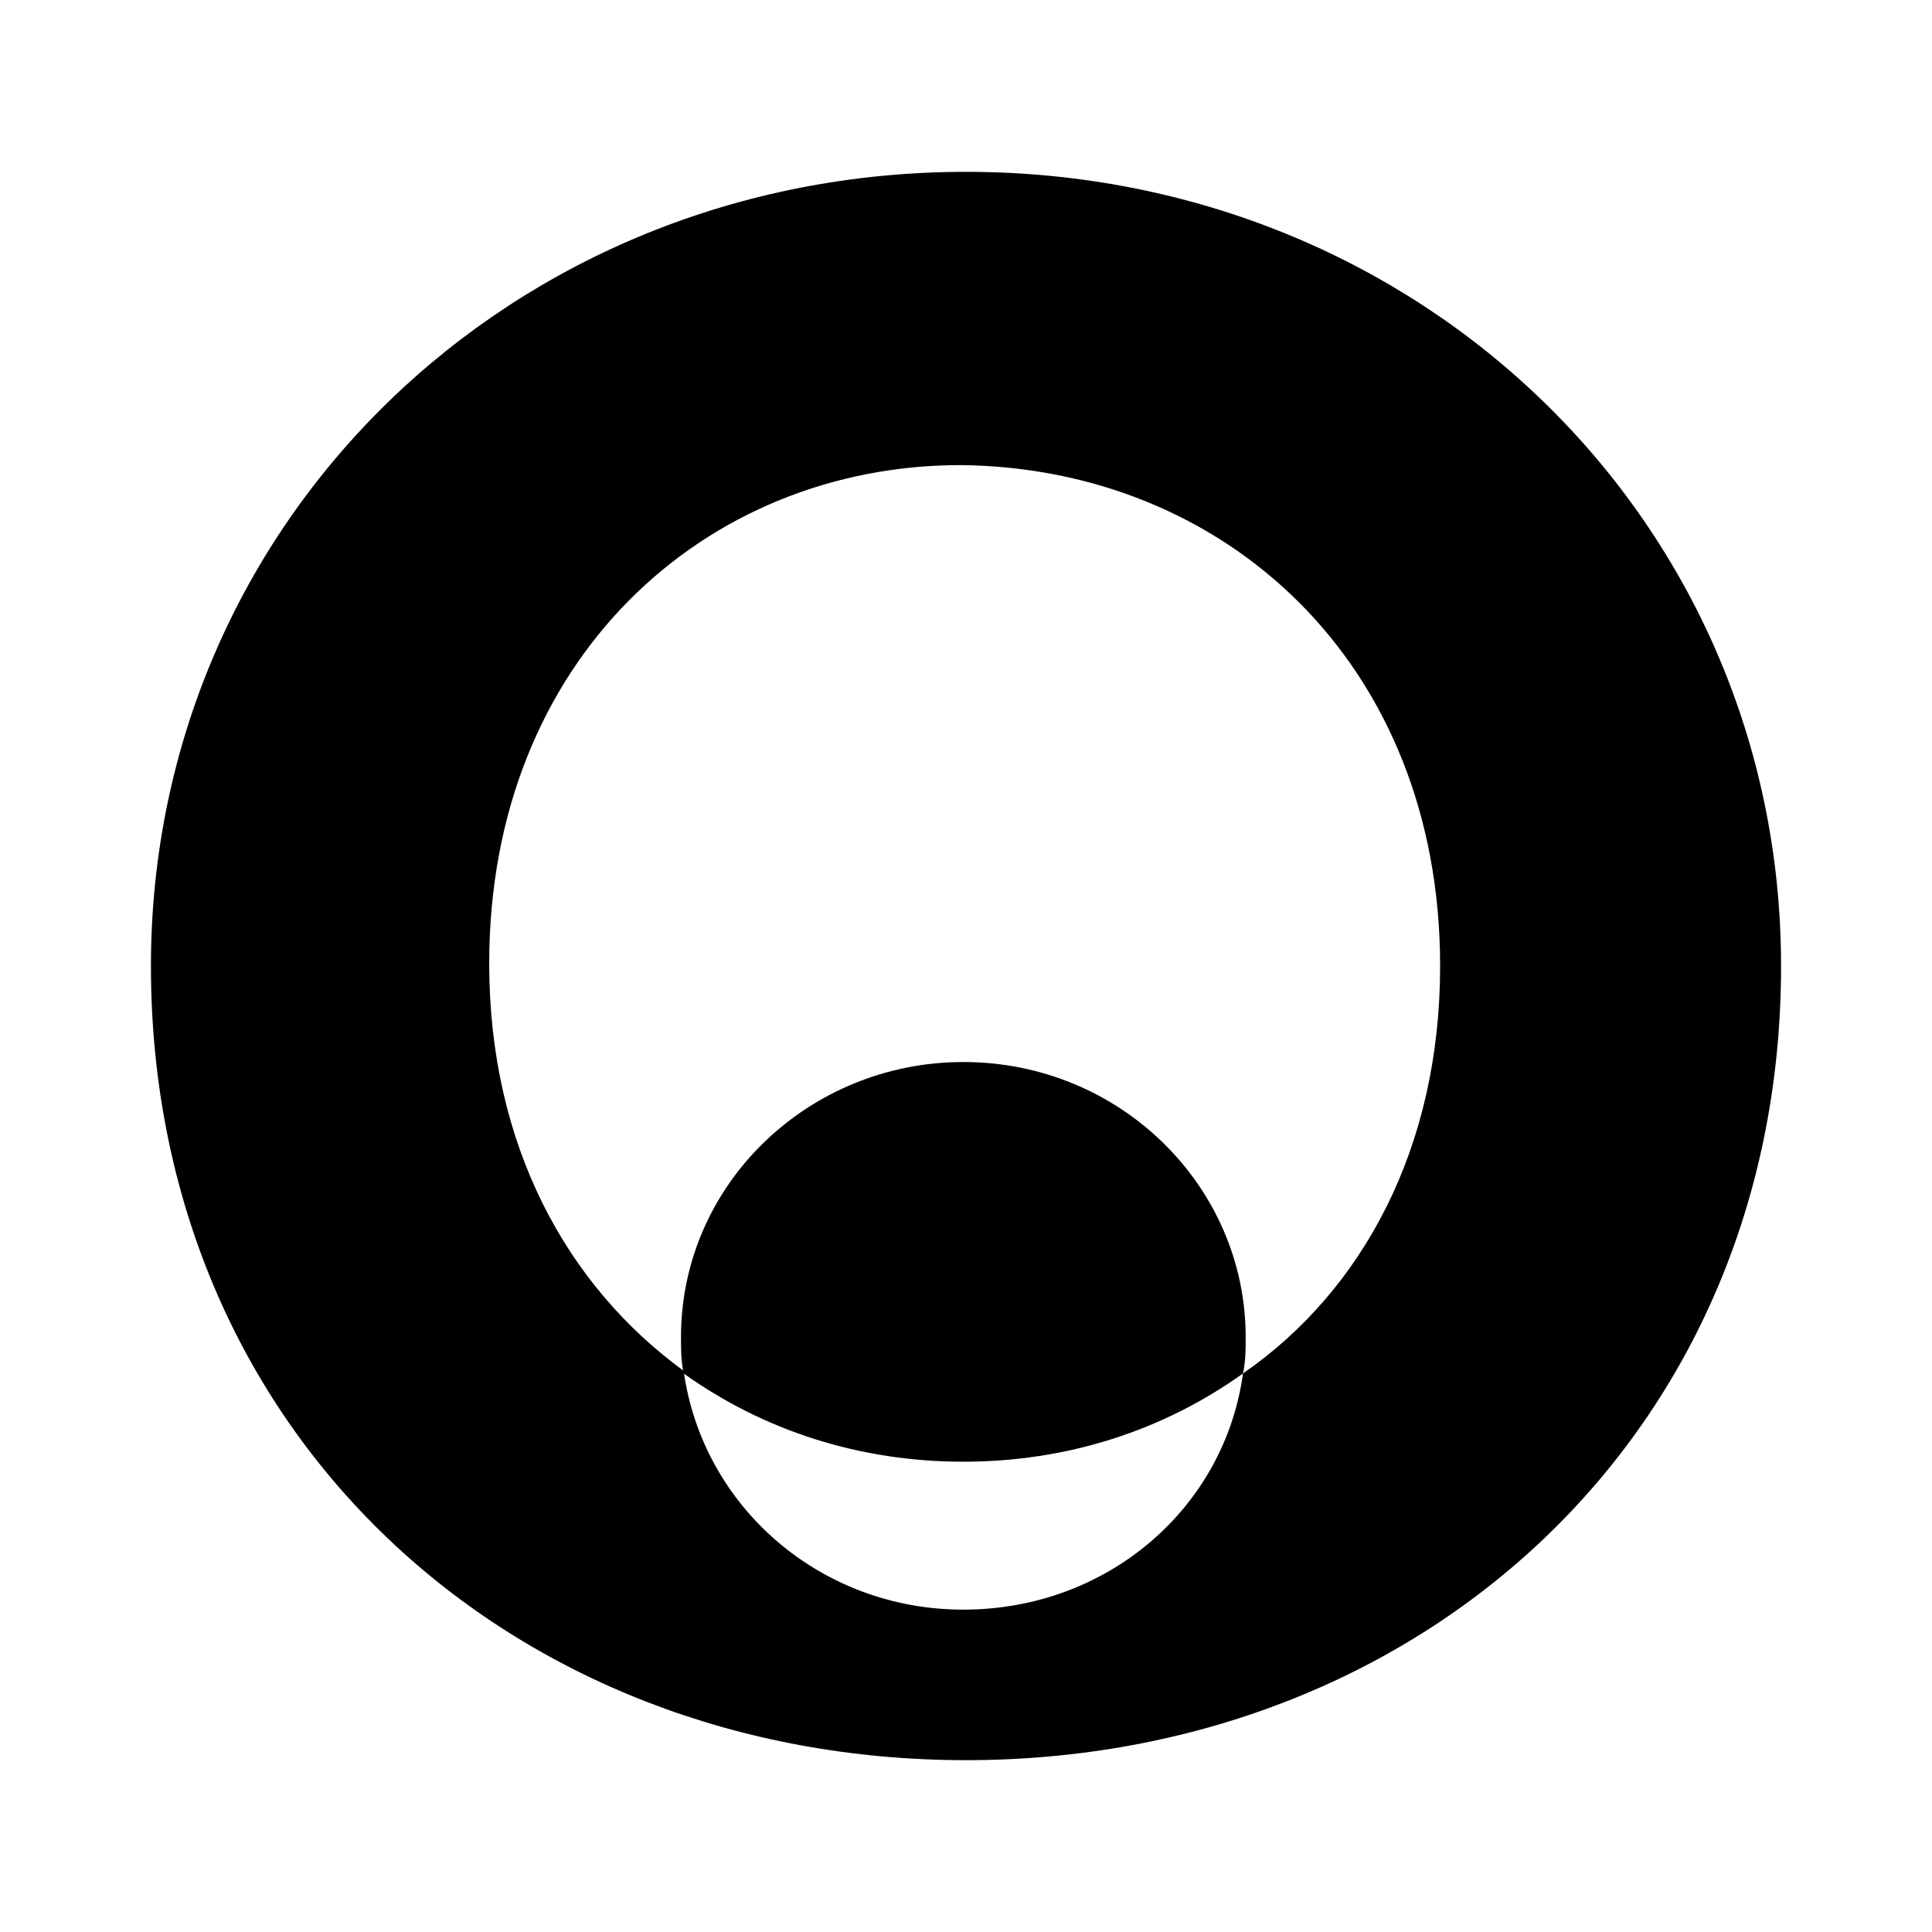 <svg width="256" height="256" viewBox="0 0 256 256" fill="none" xmlns="http://www.w3.org/2000/svg">
<path d="M190.824 128C190.824 152.073 180.588 170.987 164.706 181.991C165.059 180.272 165.059 178.896 165.059 177.177C165.059 157.231 148.471 140.724 127.647 140.724C107.176 140.724 90.235 156.887 90.235 177.177C90.235 178.896 90.235 180.272 90.588 181.991C101.176 189.557 113.882 193.684 127.647 193.684C141.412 193.684 154.118 189.557 164.706 181.991C162.235 199.874 146.706 213.285 127.647 213.285C108.588 213.285 93.059 199.53 90.588 181.647C75.059 170.299 64.823 151.729 64.823 127.656C64.823 87.421 93.412 61.629 127.294 61.629C162.235 61.973 190.824 87.765 190.824 128ZM236 128C236 69.195 188.353 22.77 128 22.77C67.647 22.77 20 69.195 20 128C20 189.901 67.647 233.231 128 233.231C188.353 233.231 236 189.901 236 128Z" fill="black"/>
</svg>

